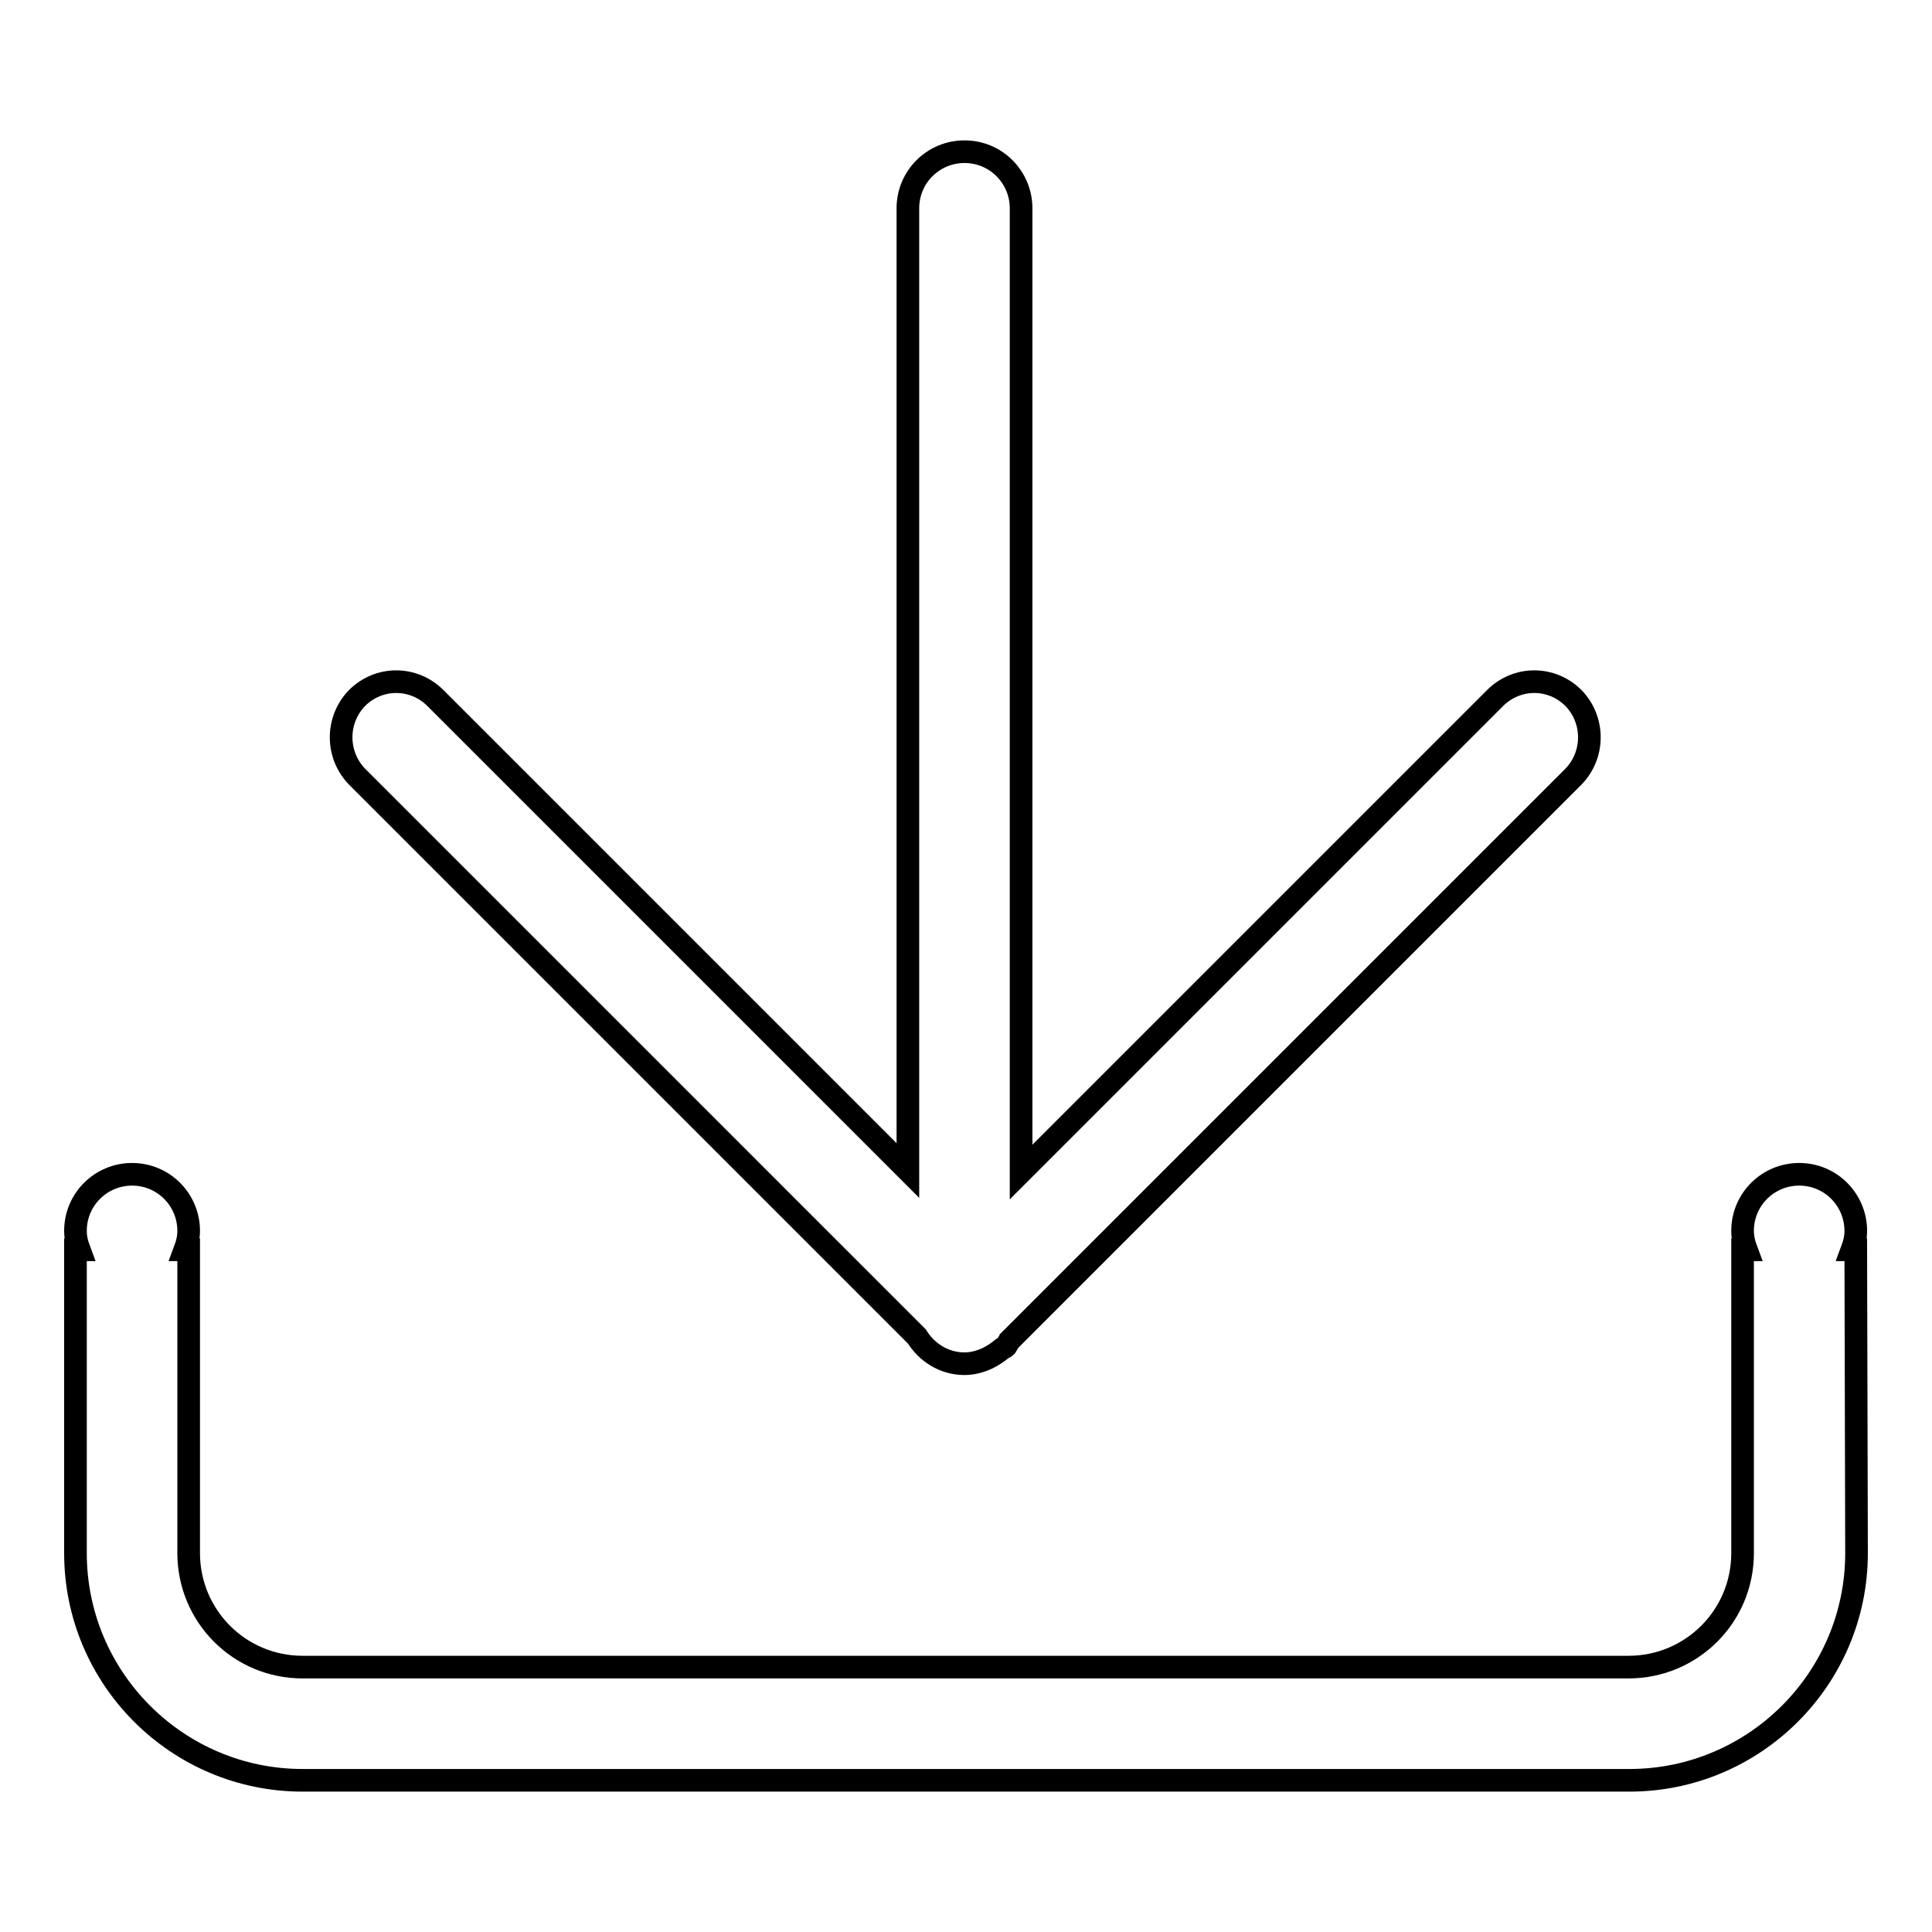 <?xml version="1.0" encoding="utf-8"?>
<!-- Svg Vector Icons : http://www.onlinewebfonts.com/icon -->
<!DOCTYPE svg PUBLIC "-//W3C//DTD SVG 1.1//EN" "http://www.w3.org/Graphics/SVG/1.1/DTD/svg11.dtd">
<svg version="1.1" xmlns="http://www.w3.org/2000/svg" xmlns:xlink="http://www.w3.org/1999/xlink" x="0px" y="0px" viewBox="0 0 256 256" enable-background="new 0 0 256 256" xml:space="preserve">
<g><g><path stroke-width="3" fill-opacity="0" stroke="#000000"  d="M246,205.8c0,16.6-13.5,30.1-30.1,30.1H40.1c-16.6,0-30.1-13.5-30.1-30.1v-40.2h0.5c-0.3-0.8-0.5-1.6-0.5-2.5c0-4.2,3.4-7.5,7.5-7.5c4.2,0,7.5,3.4,7.5,7.5c0,0.9-0.2,1.7-0.5,2.5h0.5v40.2c0,8.3,6.7,15.1,15.1,15.1h175.7c8.3,0,15.1-6.7,15.1-15.1v-40.2h0.5c-0.3-0.8-0.5-1.6-0.5-2.5c0-4.2,3.4-7.5,7.5-7.5c4.2,0,7.5,3.4,7.5,7.5c0,0.9-0.2,1.7-0.5,2.5h0.5L246,205.8L246,205.8z M133.9,177.5C133.9,177.6,133.9,177.6,133.9,177.5c-0.3,0.3-0.4,0.6-0.6,0.9c-0.1,0.1-0.3,0.2-0.5,0.3c-0.6,0.5-1.2,0.9-2,1.3c0,0,0,0,0,0c-0.9,0.4-1.9,0.7-3,0.7c-2.7,0-5-1.5-6.3-3.6l-74.2-74.2c-2.8-2.9-2.8-7.5,0-10.4c2.9-2.9,7.5-2.9,10.4,0l62.6,62.6V27.6c0-4.2,3.4-7.5,7.5-7.5c4.2,0,7.5,3.4,7.5,7.5v127.7l62.8-62.8c2.9-2.9,7.5-2.9,10.4,0c2.8,2.9,2.8,7.5,0,10.4L133.9,177.5z"/></g></g>
</svg>
